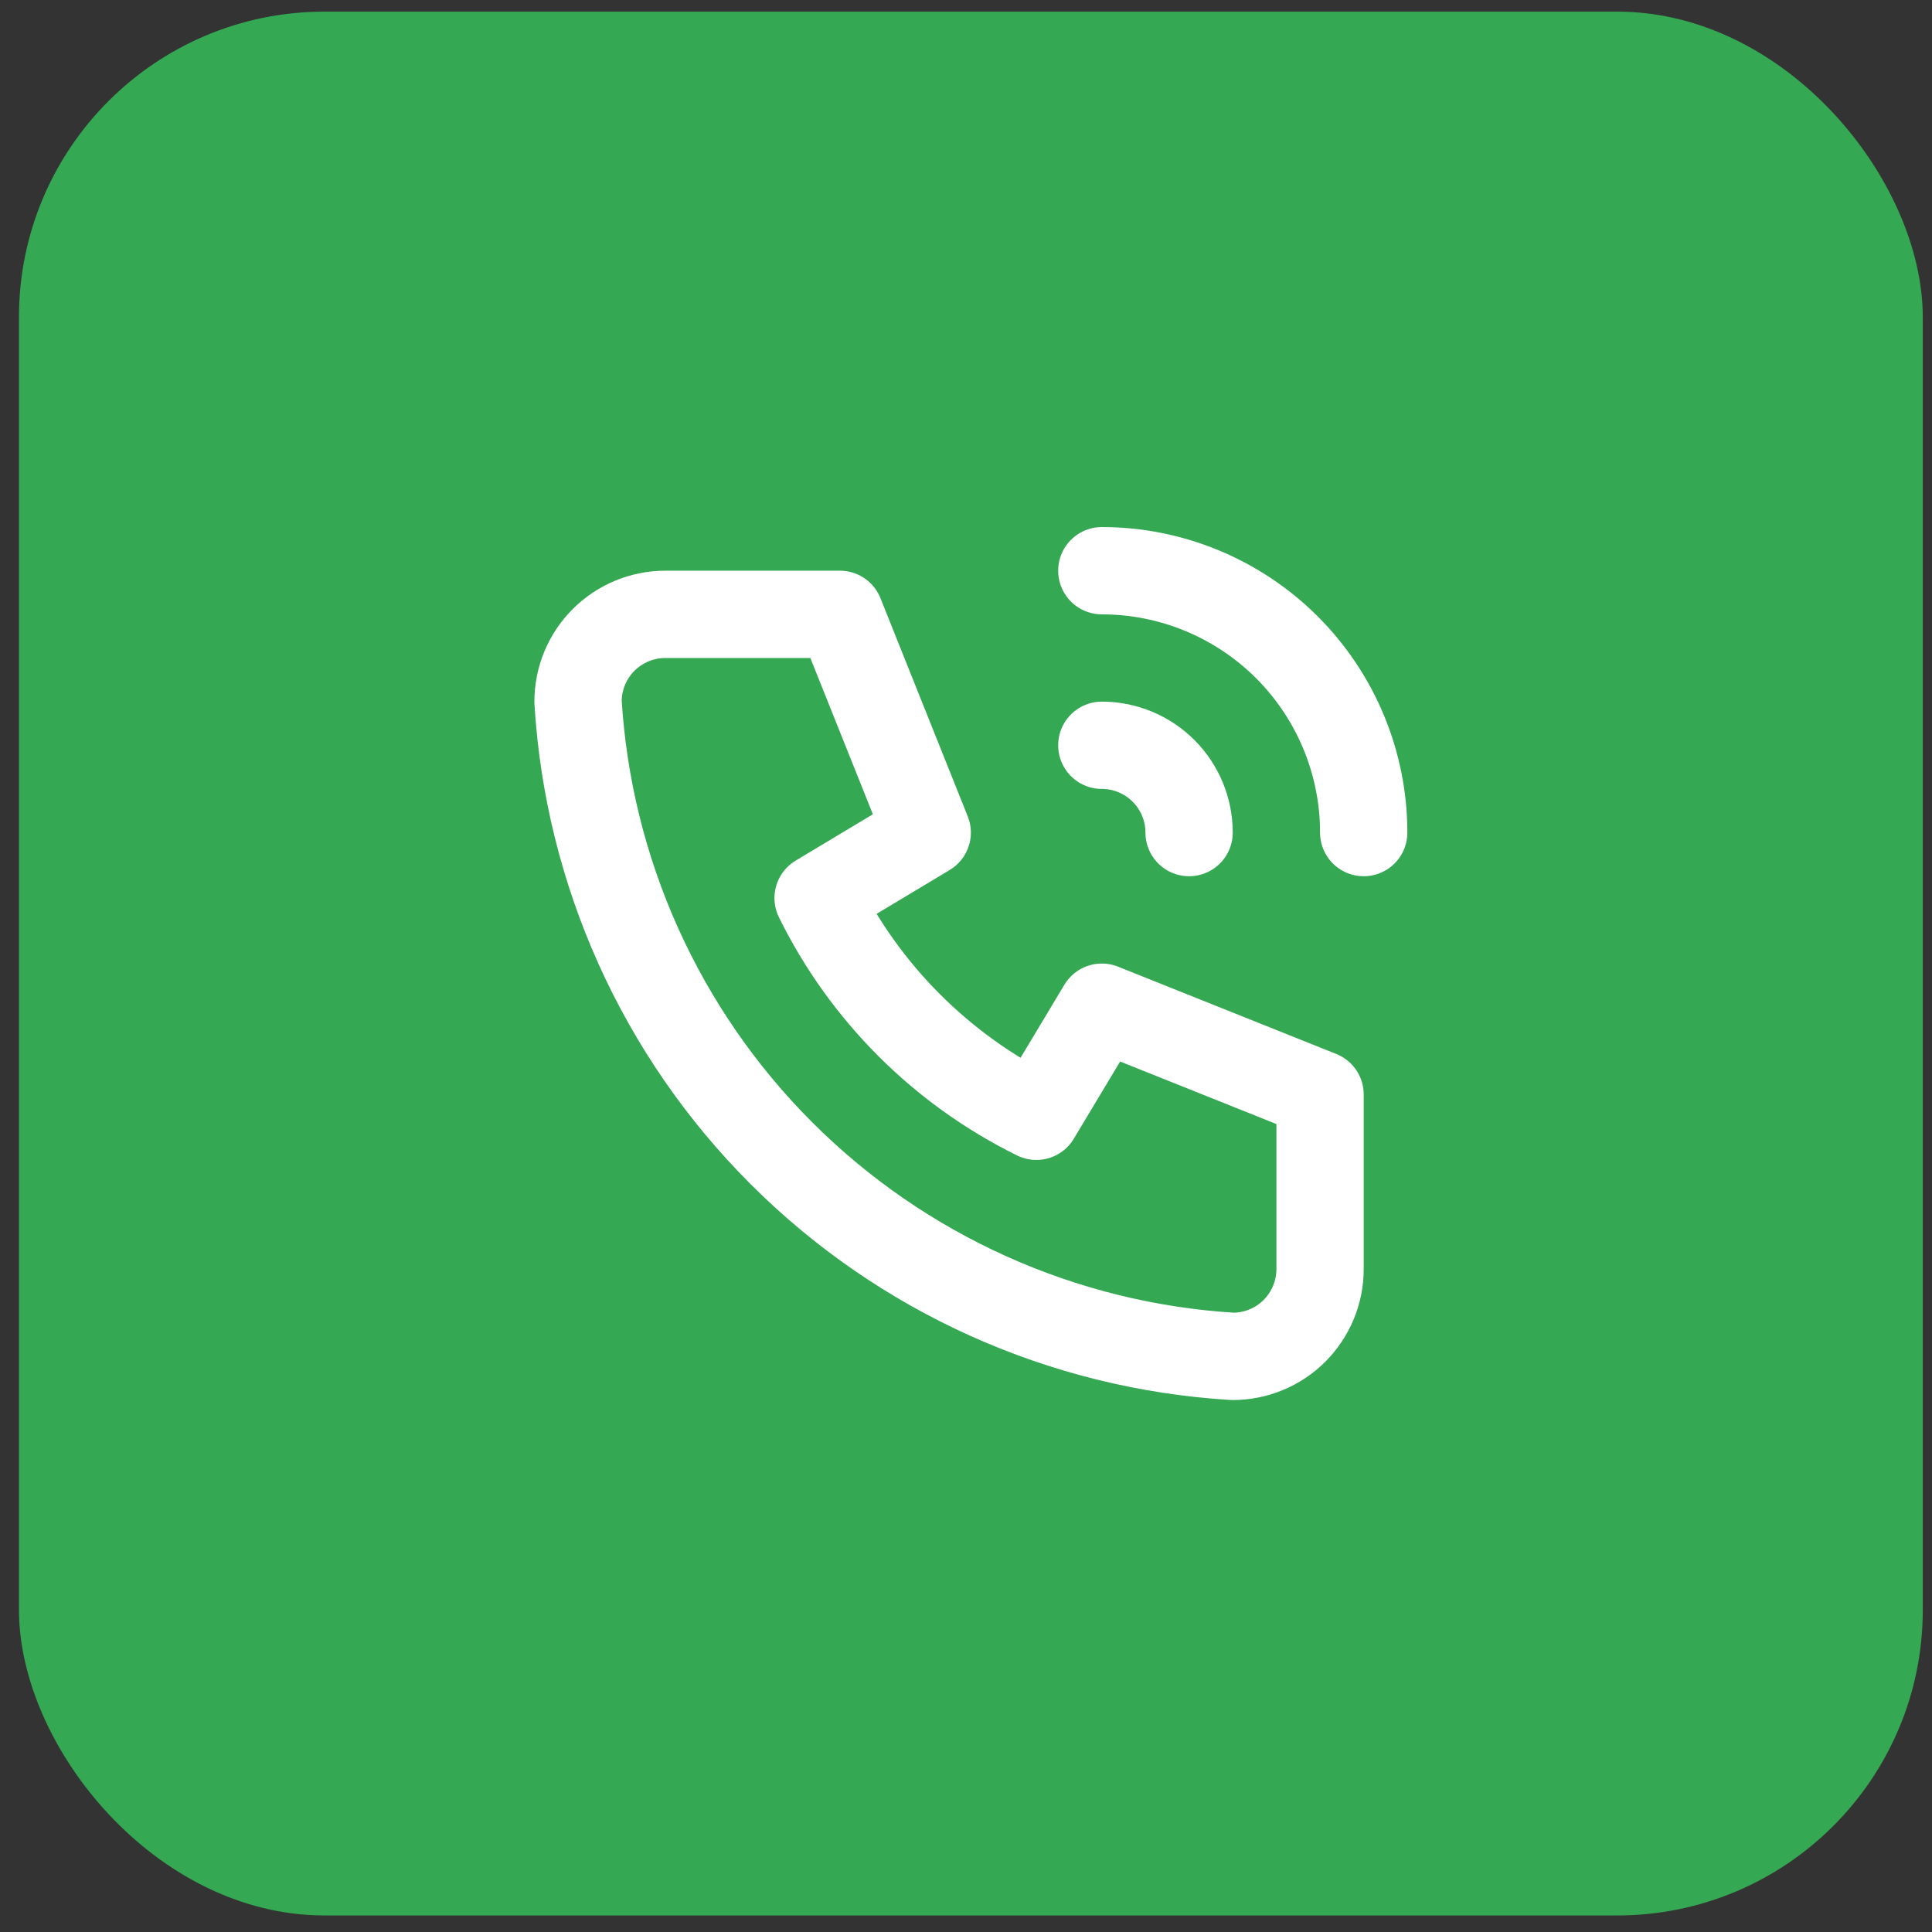 <svg width="53" height="53" viewBox="0 0 53 53" fill="none" xmlns="http://www.w3.org/2000/svg">
<rect x="0" y="0" width="53" height="53" fill="#333333" stroke="none"/>
<rect x="0.52" y="0.319" width="52.227" height="52.227" rx="8.382" fill="#34A853"/>
<path d="M30.226 20.445C30.861 20.445 31.47 20.698 31.919 21.147C32.368 21.596 32.62 22.205 32.62 22.84M30.226 15.656C32.131 15.656 33.958 16.413 35.306 17.76C36.653 19.108 37.41 20.935 37.41 22.84M18.252 16.853H23.041L25.436 22.84L22.443 24.636C23.725 27.236 25.829 29.341 28.43 30.623L30.226 27.63L36.213 30.025V34.814C36.213 35.449 35.96 36.058 35.511 36.508C35.062 36.957 34.453 37.209 33.818 37.209C29.147 36.925 24.742 34.942 21.433 31.633C18.124 28.324 16.141 23.919 15.857 19.248C15.857 18.613 16.109 18.004 16.558 17.555C17.008 17.106 17.617 16.853 18.252 16.853Z" stroke="white" stroke-width="2.395" stroke-linecap="round" stroke-linejoin="round"/>
</svg>
